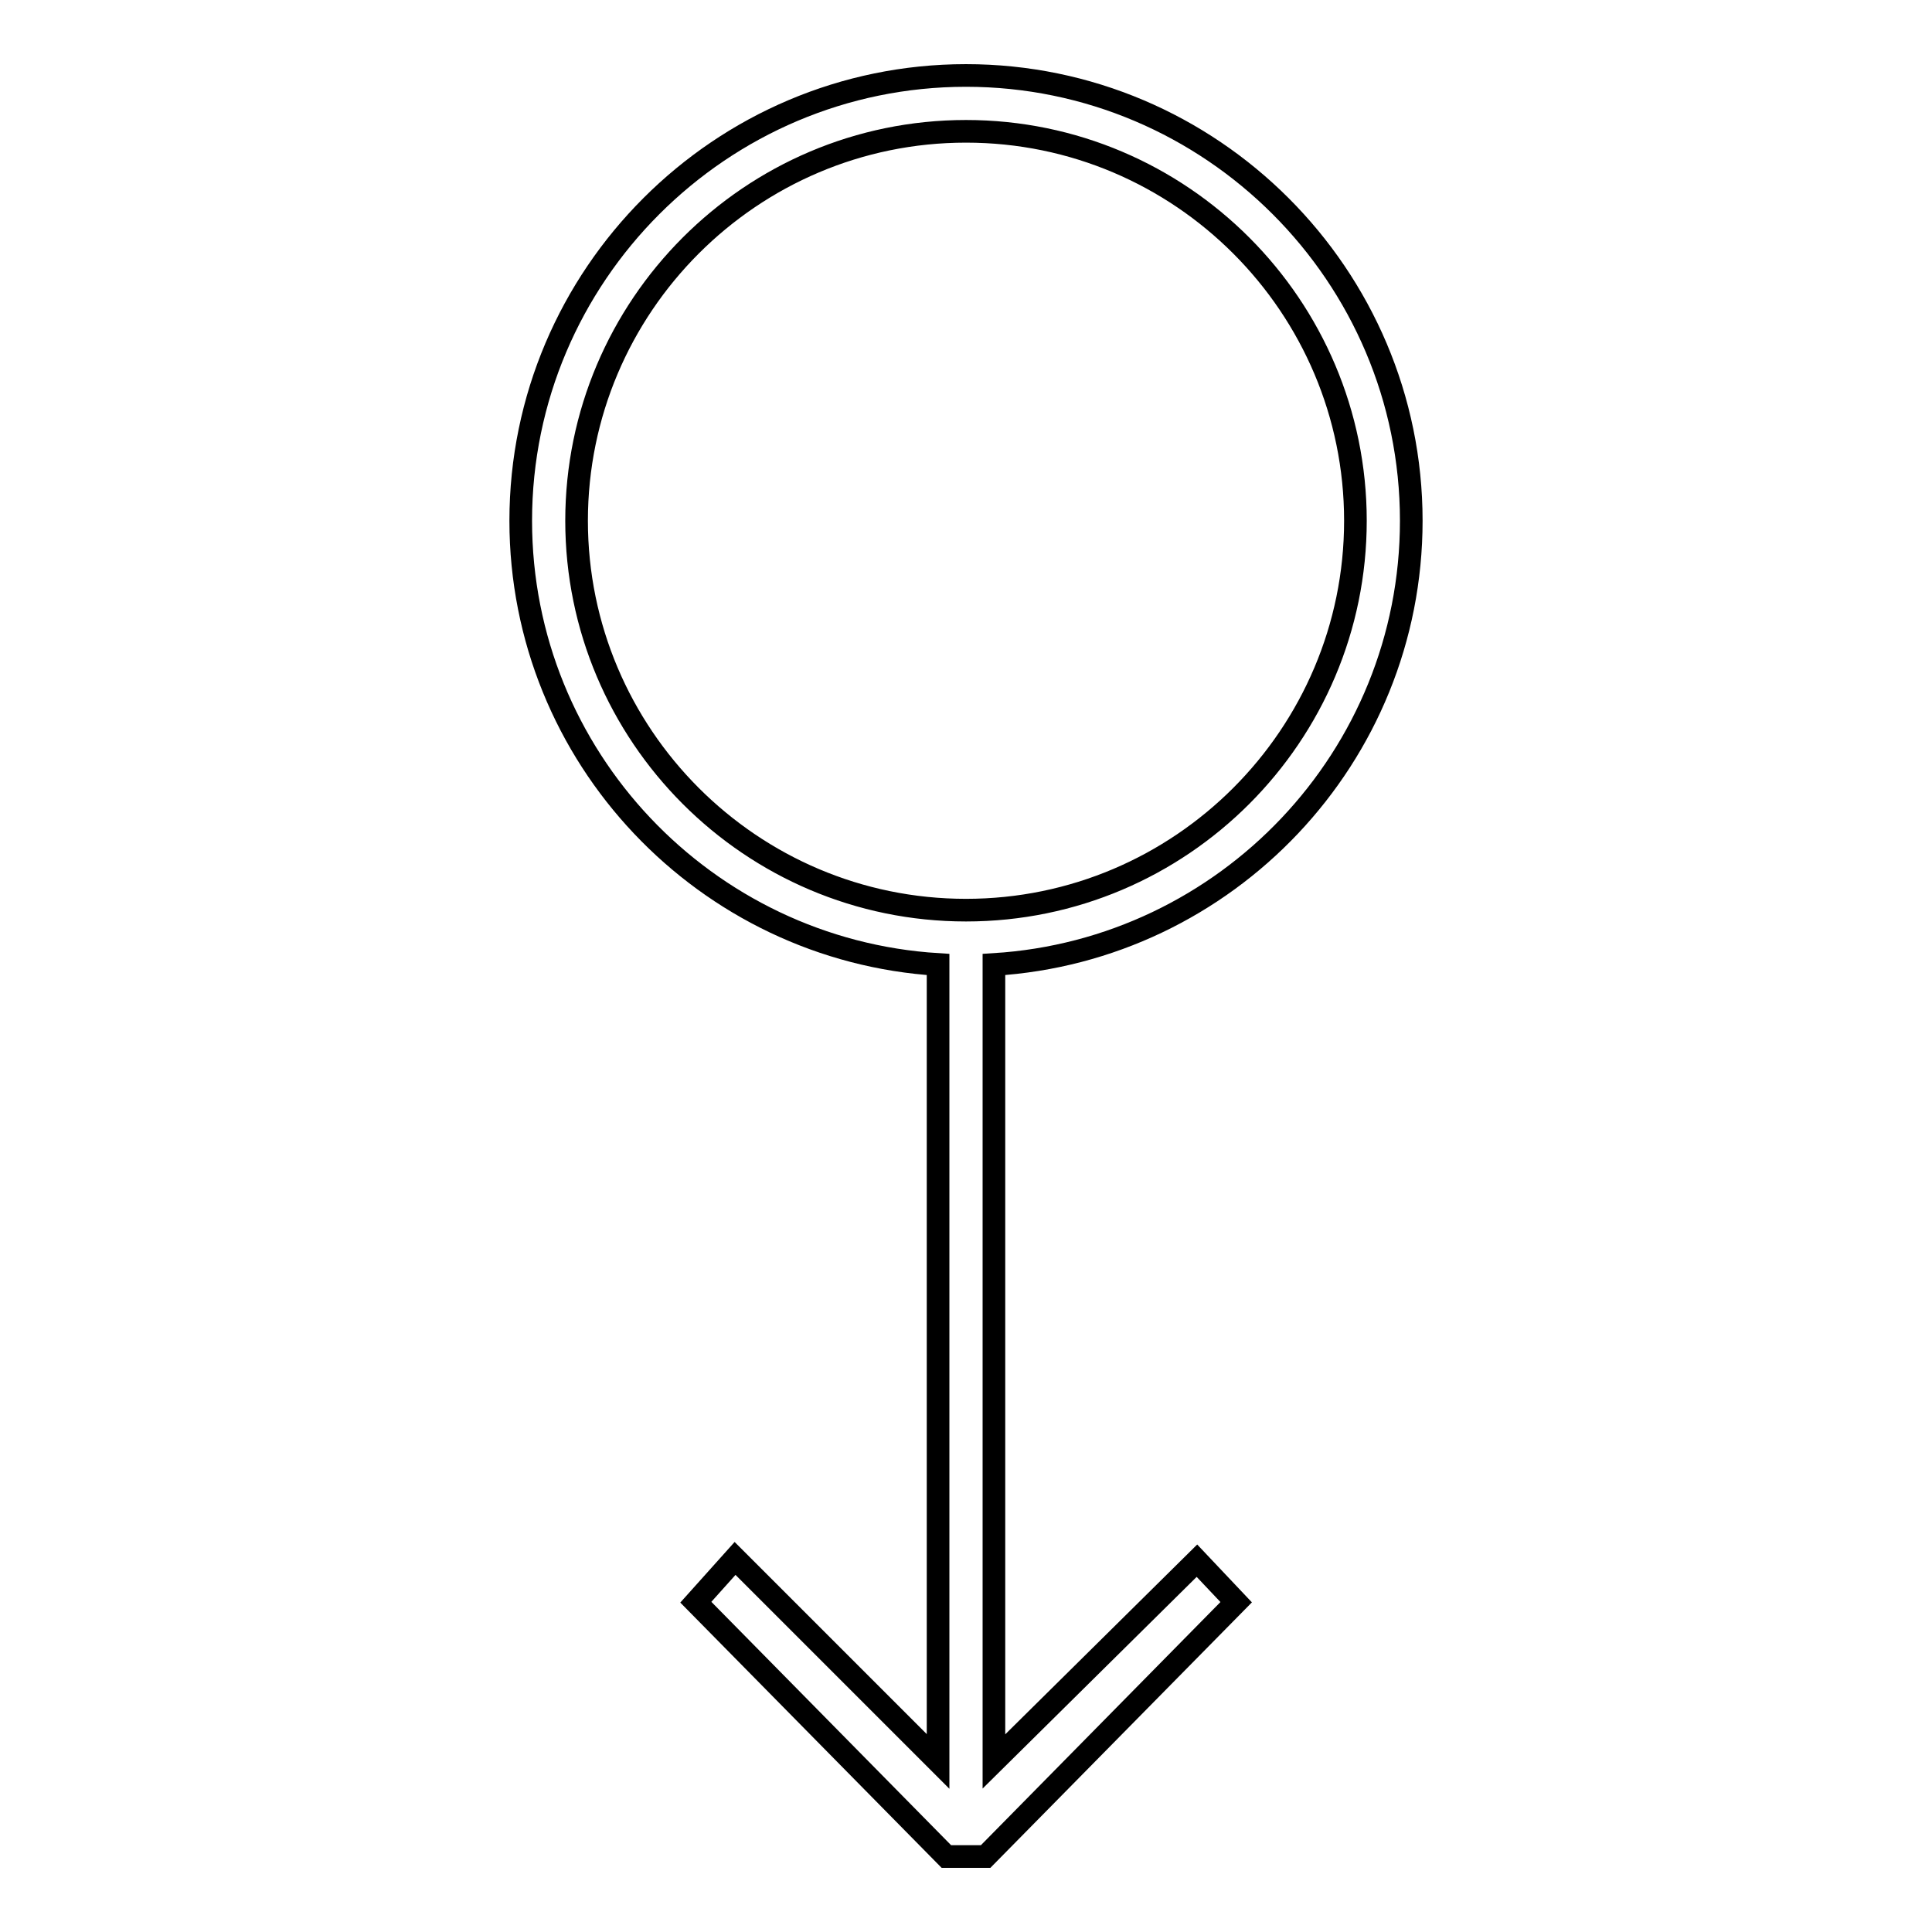 <?xml version="1.0" encoding="utf-8"?>
<!-- Svg Vector Icons : http://www.onlinewebfonts.com/icon -->
<!DOCTYPE svg PUBLIC "-//W3C//DTD SVG 1.1//EN" "http://www.w3.org/Graphics/SVG/1.1/DTD/svg11.dtd">
<svg version="1.1" xmlns="http://www.w3.org/2000/svg" xmlns:xlink="http://www.w3.org/1999/xlink" x="0px" y="0px" viewBox="0 0 256 256" enable-background="new 0 0 256 256" xml:space="preserve">
<g> <g> <path stroke-width="3" fill-opacity="0" stroke="#000000"  d="M128,10c-32.5,0-59,26.5-59,59c0,31.3,24.5,56.9,55.3,58.8v105.6l-26.9-26.9l-5.2,5.8l33.2,33.7h5.2  l33.2-33.7l-5.2-5.5l-26.9,26.6V127.8c30.8-1.9,55.3-27.5,55.3-58.8C187,36.5,160.5,10,128,10z M128,120.6  c-28.5,0-51.6-23.2-51.6-51.6S99.5,17.4,128,17.4c28.5,0,51.6,23.2,51.6,51.6S156.5,120.6,128,120.6z"/> </g></g>
</svg>